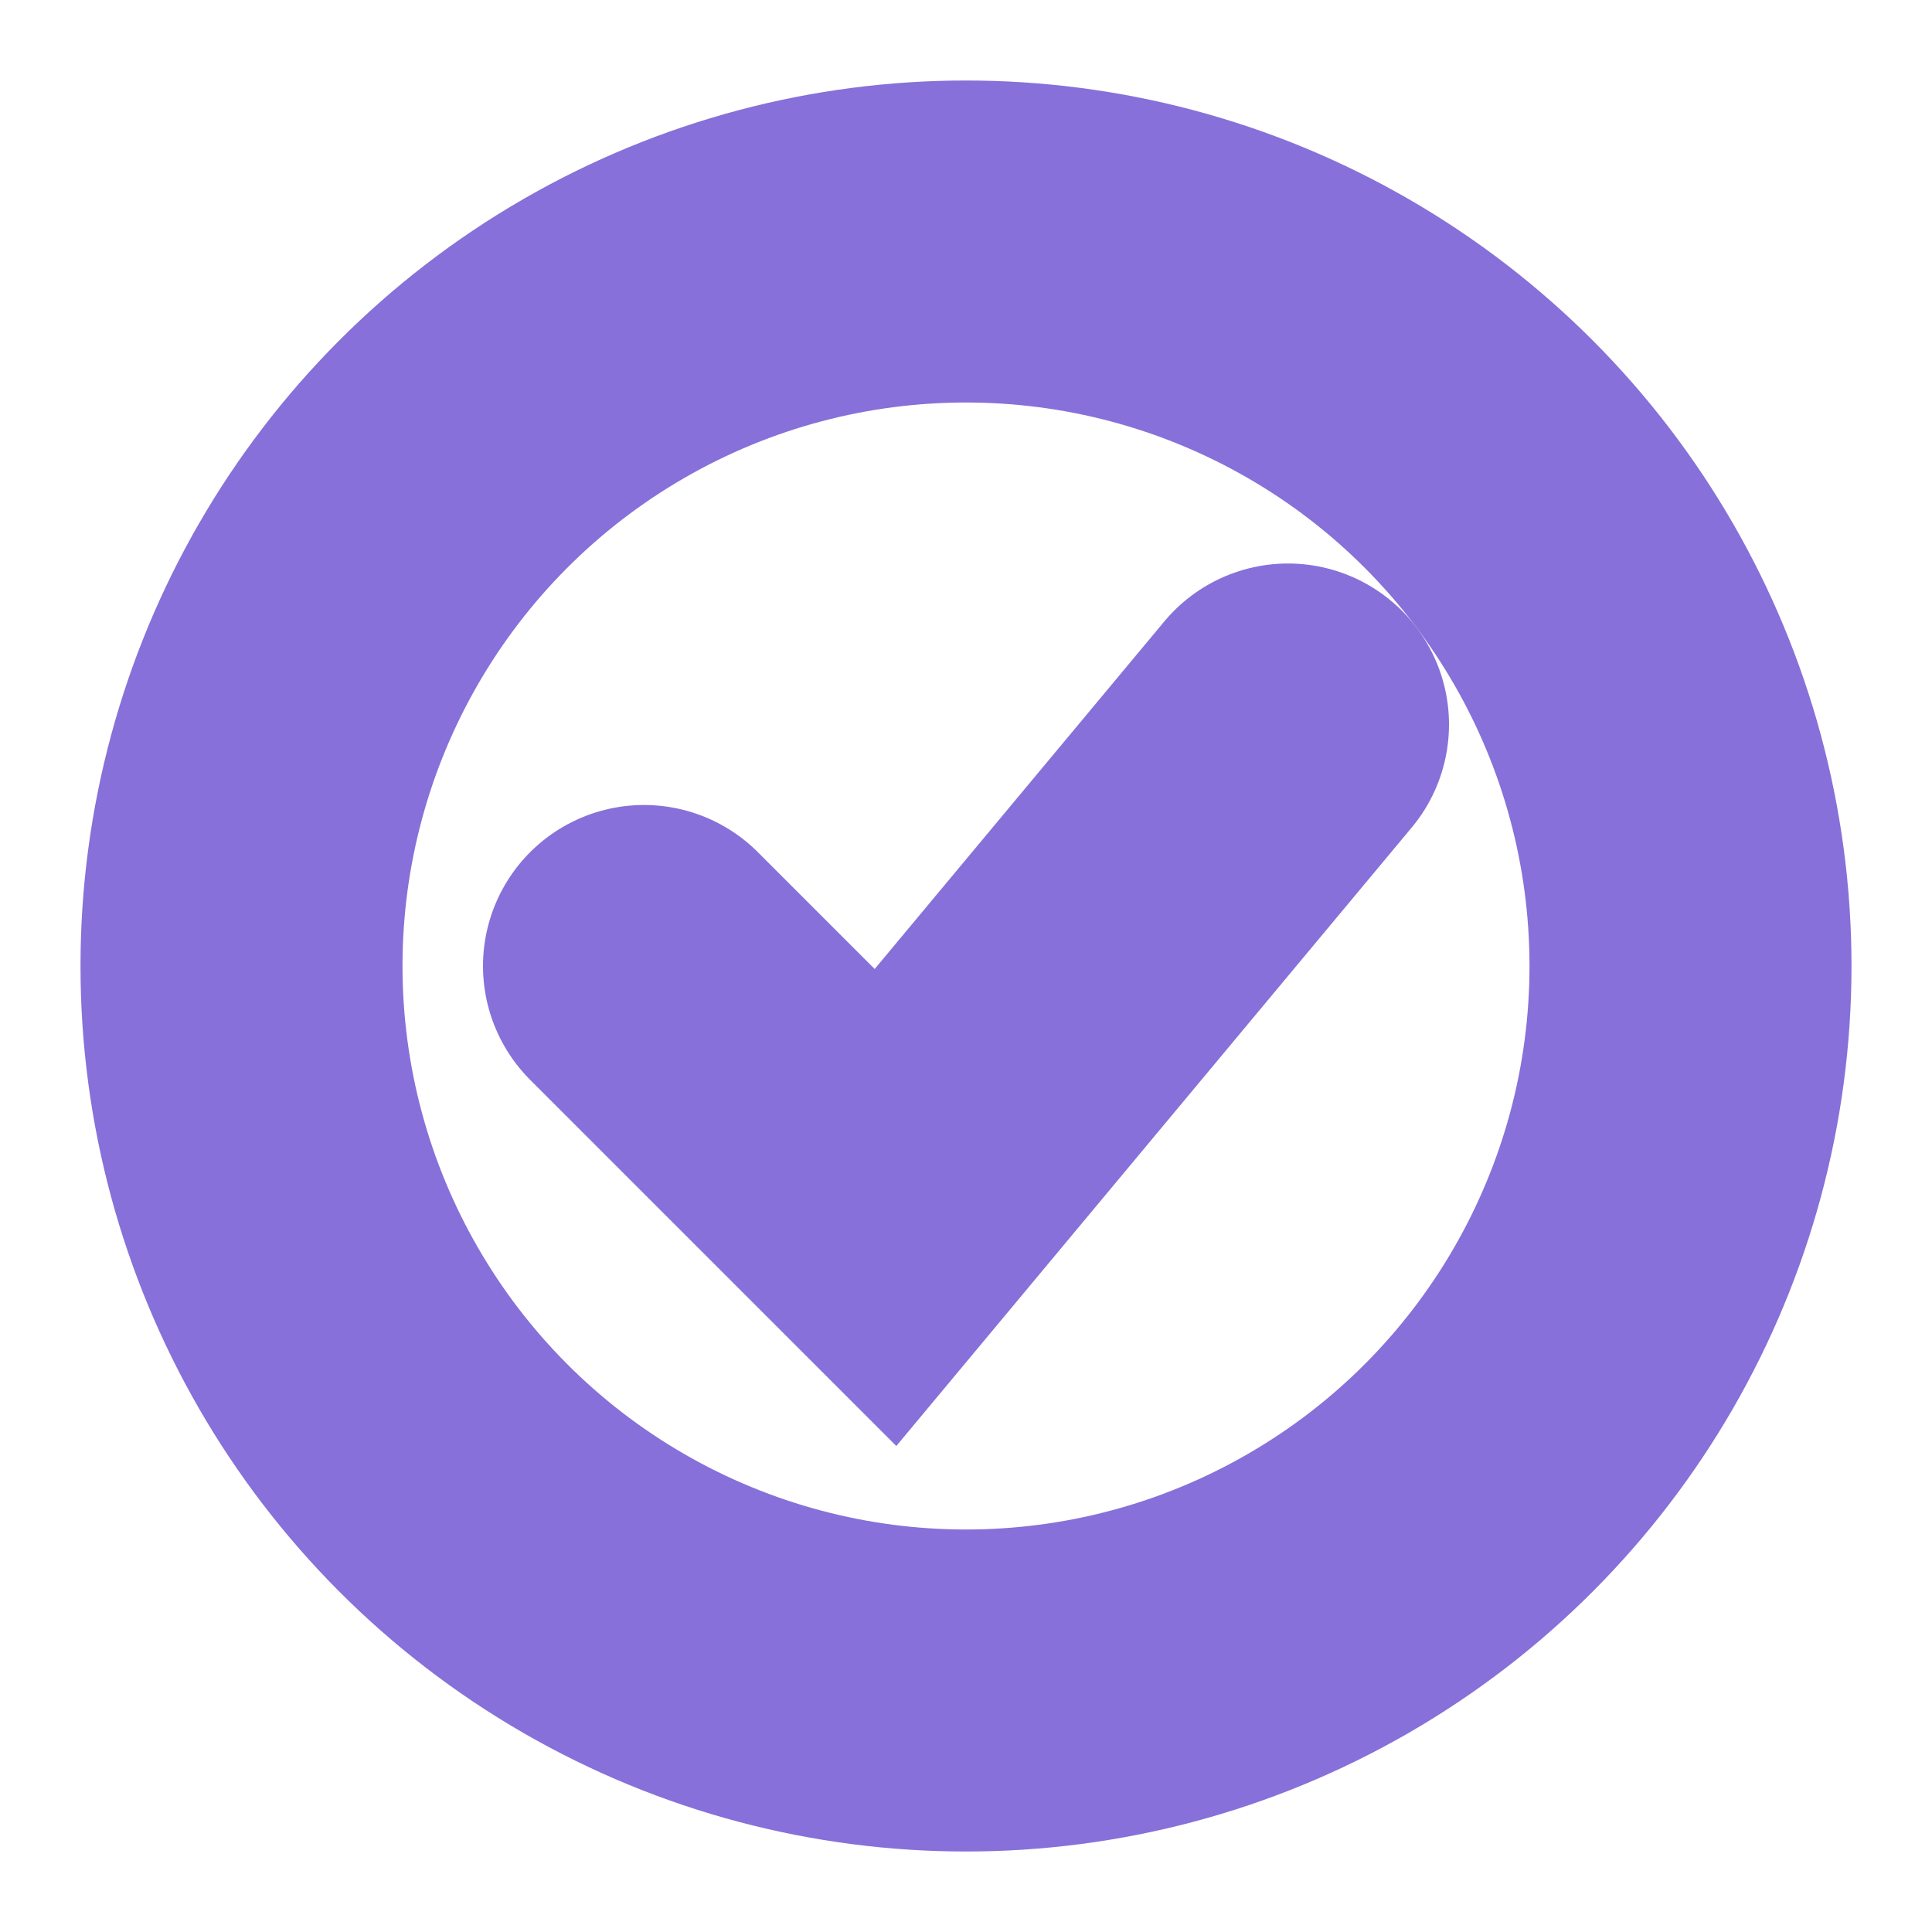 <svg width="12" height="12" viewBox="0 0 12 12" fill="none" xmlns="http://www.w3.org/2000/svg">
<circle cx="6" cy="6" r="4.5" stroke="#8770D9" stroke-width="2"/>
<path d="M4 6L5.5 7.5L8 4.5" stroke="#8770D9" stroke-width="2" stroke-linecap="round"/>
</svg>
